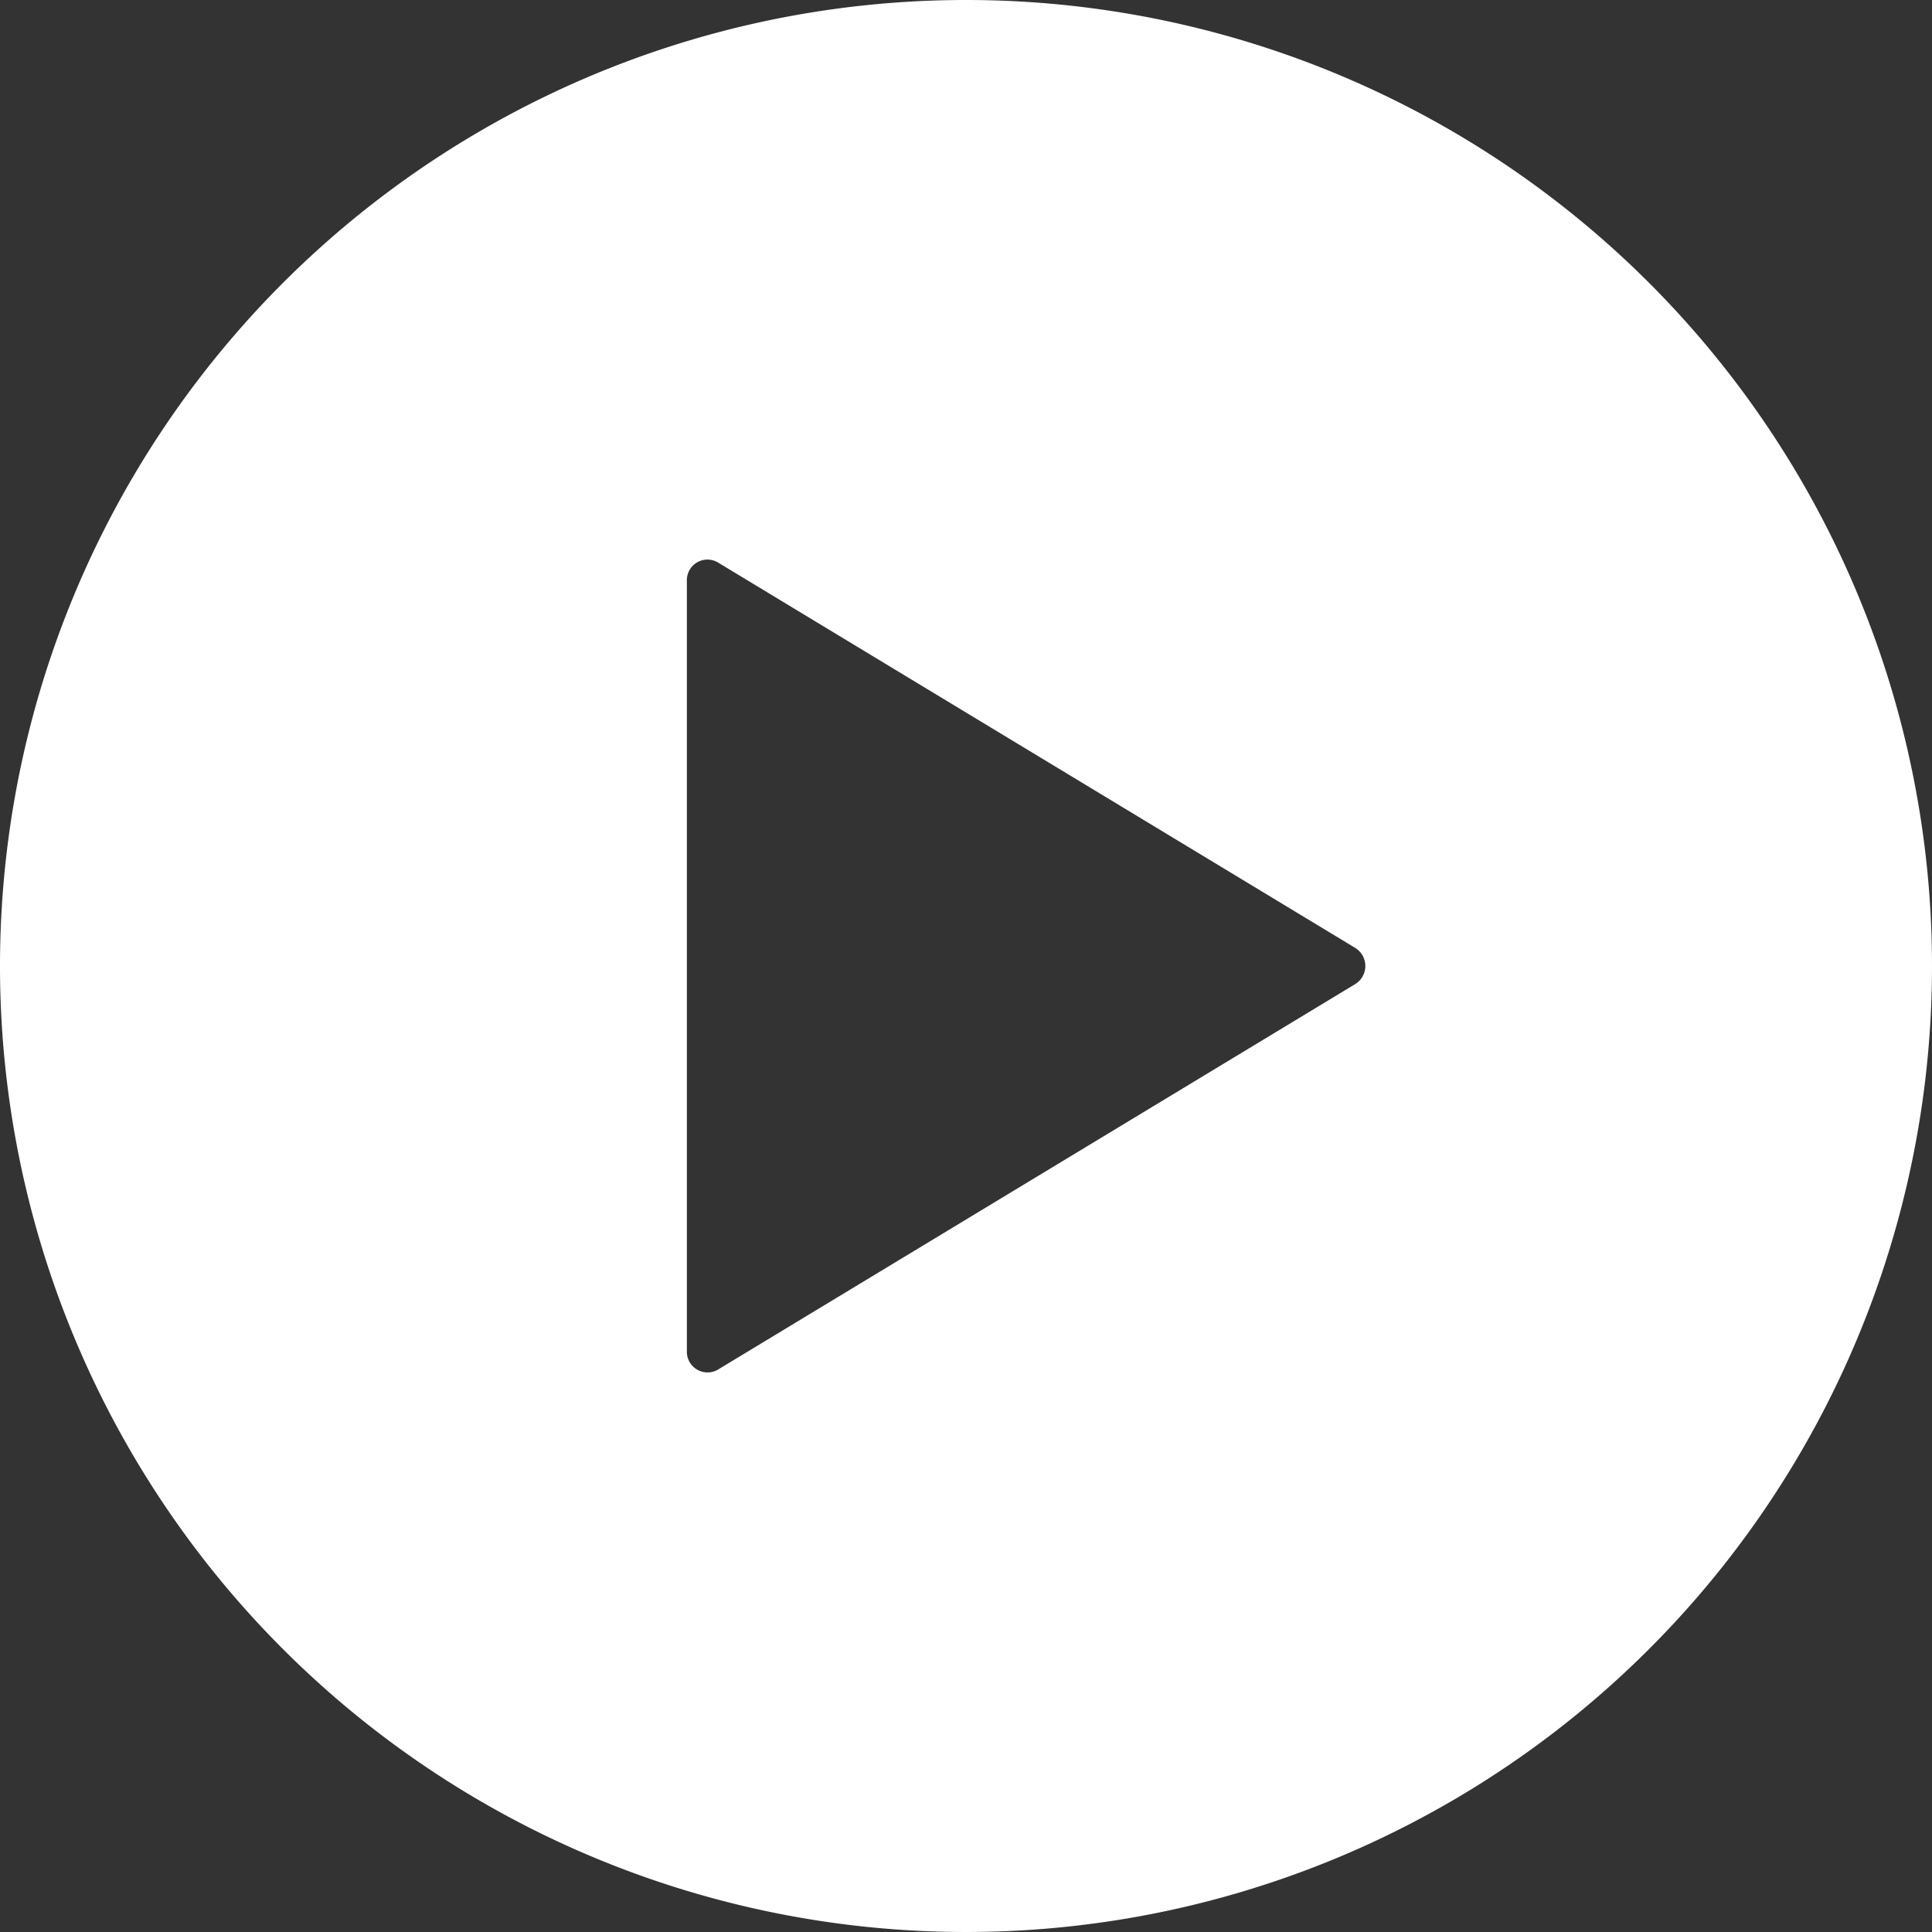 <svg xmlns="http://www.w3.org/2000/svg" width="100" height="100" viewBox="0 0 100 100">
  <rect x="0" y="0" width="100" height="100" fill="#333333" stroke="none"/>
  <path id="Icon_ionic-ios-play-circle" data-name="Icon ionic-ios-play-circle" d="M53.375,3.375a50,50,0,1,0,50,50A49.992,49.992,0,0,0,53.375,3.375ZM73.519,54.313,40.538,74.264a1.069,1.069,0,0,1-1.611-.937v-39.9a1.065,1.065,0,0,1,1.611-.937L73.519,52.437A1.1,1.1,0,0,1,73.519,54.313Z" transform="translate(-3.375 -3.375)" fill="#fff"/>
</svg>
